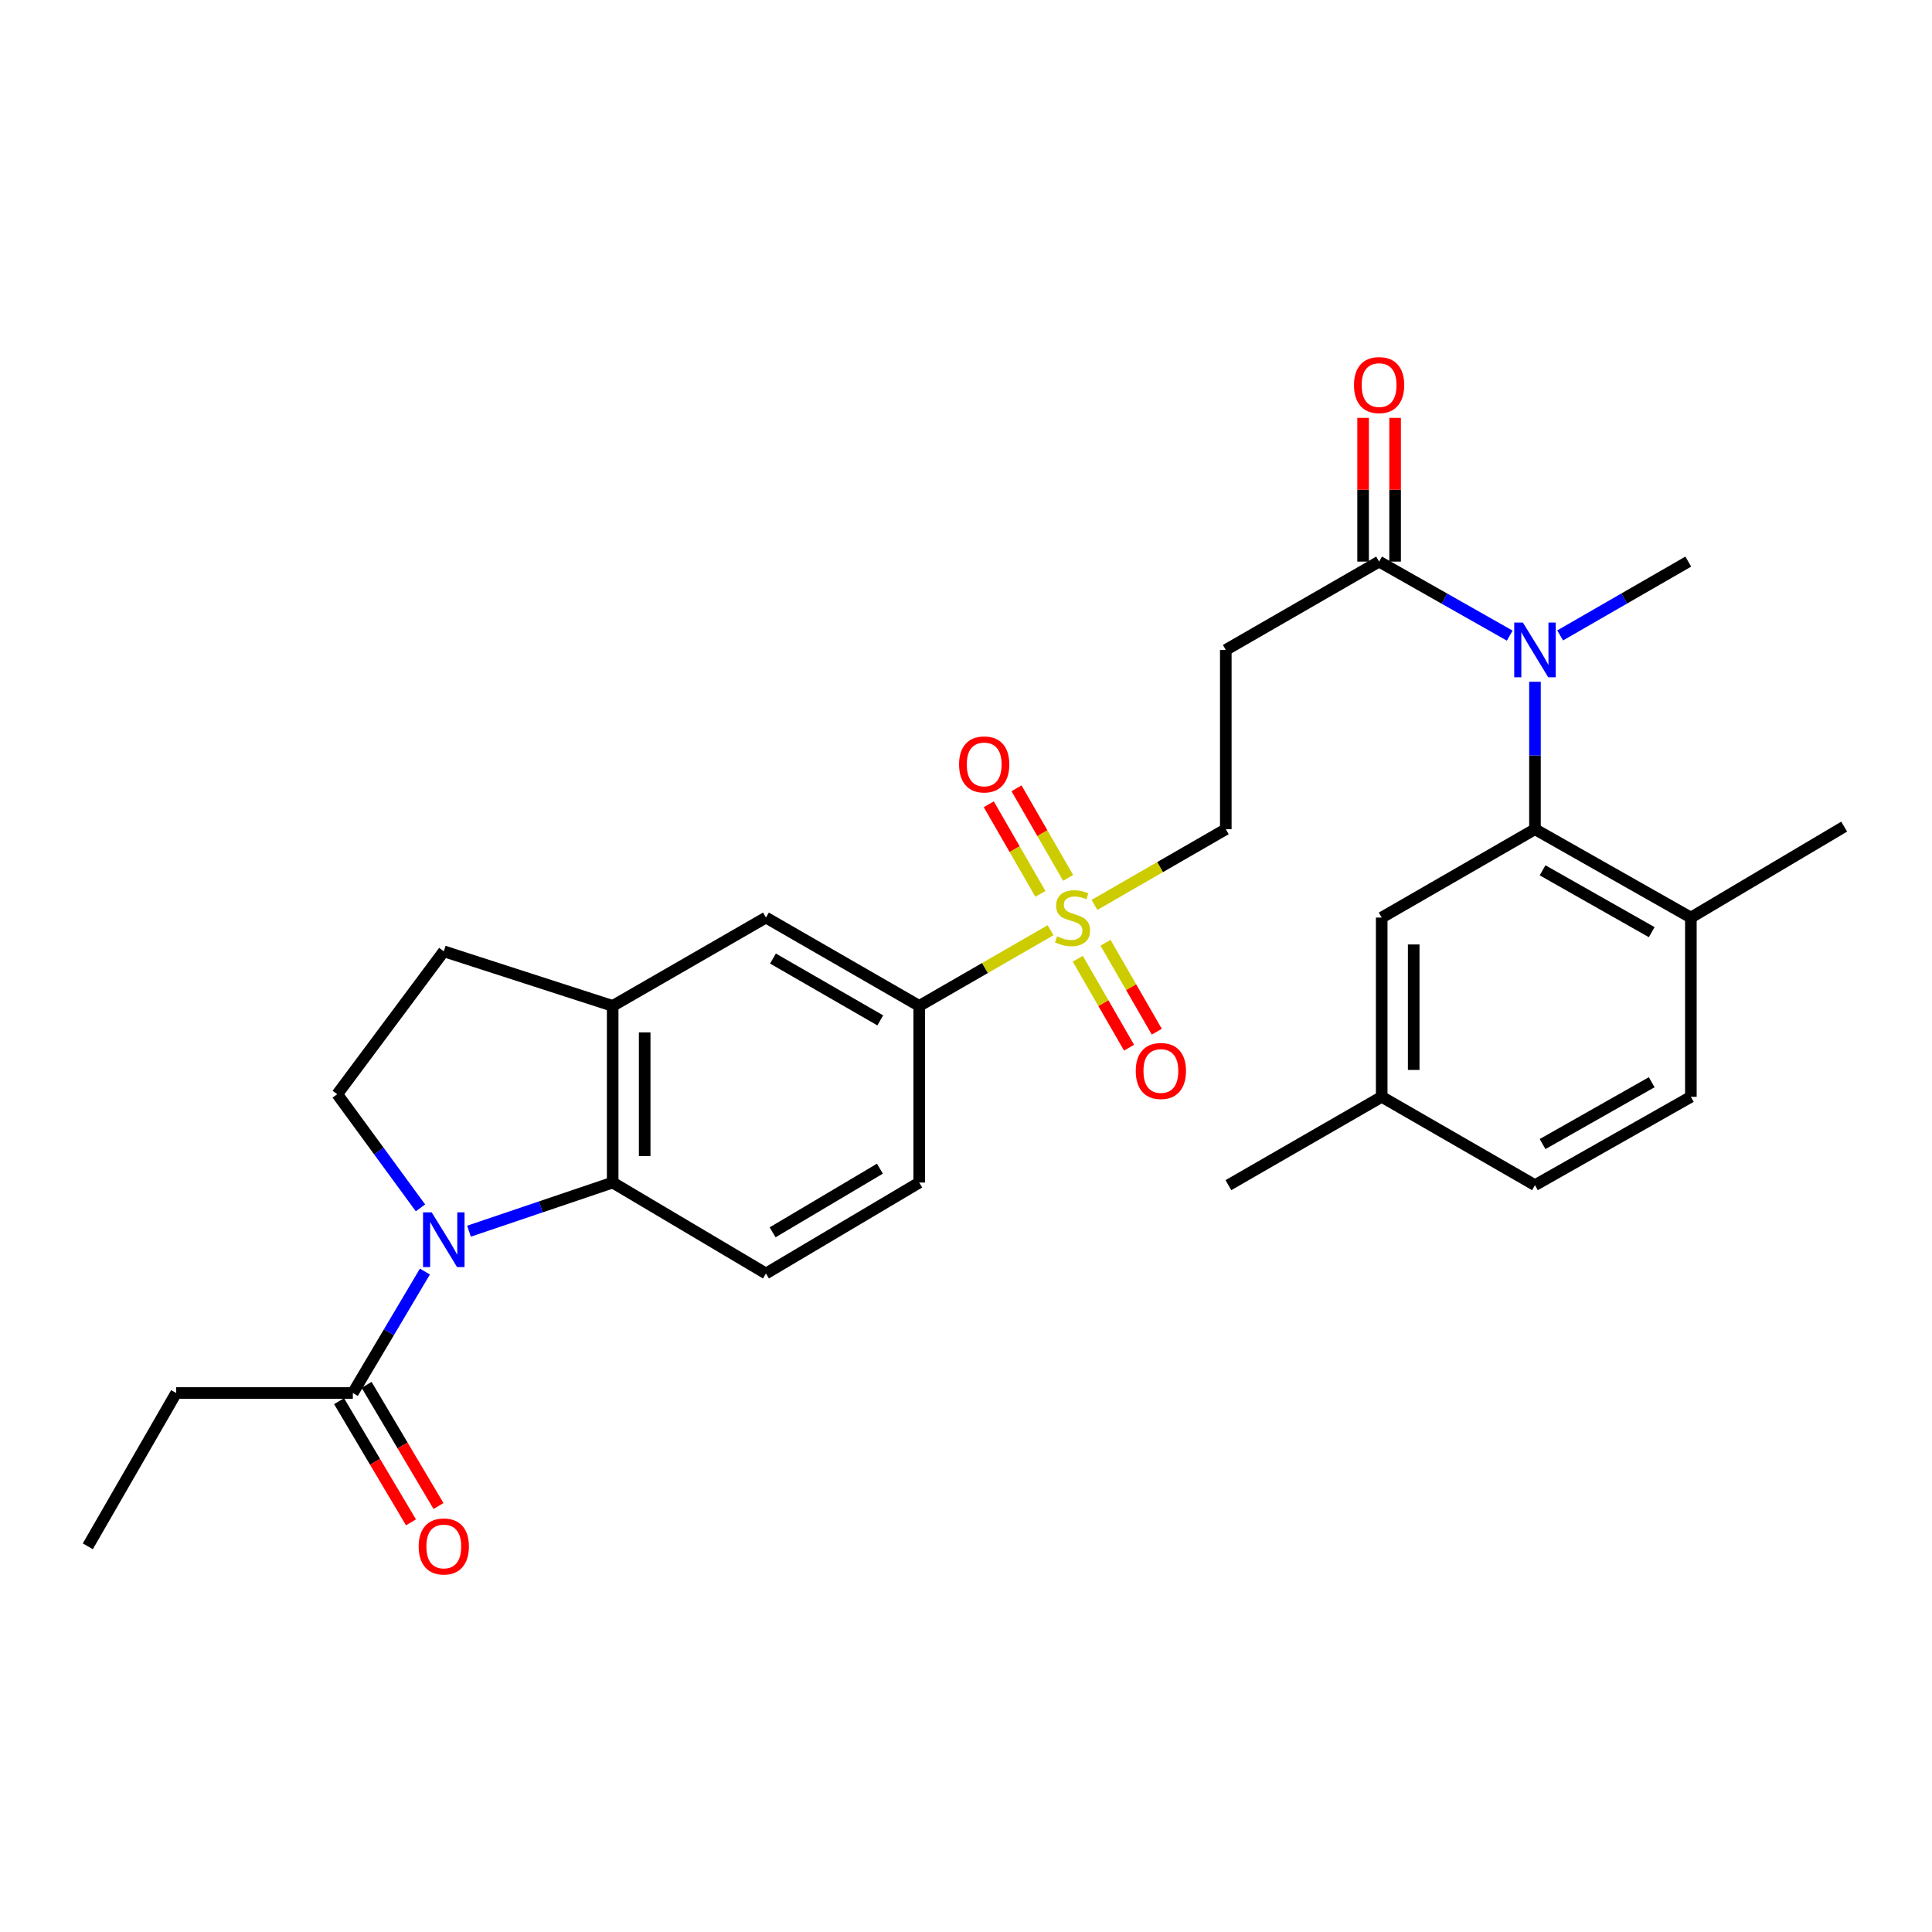 <?xml version='1.0' encoding='iso-8859-1'?>
<svg version='1.1' baseProfile='full'
              xmlns='http://www.w3.org/2000/svg'
                      xmlns:rdkit='http://www.rdkit.org/xml'
                      xmlns:xlink='http://www.w3.org/1999/xlink'
                  xml:space='preserve'
width='1000px' height='1000px' viewBox='0 0 1000 1000'>
<!-- END OF HEADER -->
<rect style='opacity:1.0;fill:#FFFFFF;stroke:none' width='1000' height='1000' x='0' y='0'> </rect>
<path class='bond-1' d='M 242.753,637.263 L 279.936,624.677' style='fill:none;fill-rule:evenodd;stroke:#0000FF;stroke-width:6px;stroke-linecap:butt;stroke-linejoin:miter;stroke-opacity:1' />
<path class='bond-1' d='M 279.936,624.677 L 317.12,612.09' style='fill:none;fill-rule:evenodd;stroke:#000000;stroke-width:6px;stroke-linecap:butt;stroke-linejoin:miter;stroke-opacity:1' />
<path class='bond-6' d='M 219.936,658.146 L 201.284,689.584' style='fill:none;fill-rule:evenodd;stroke:#0000FF;stroke-width:6px;stroke-linecap:butt;stroke-linejoin:miter;stroke-opacity:1' />
<path class='bond-6' d='M 201.284,689.584 L 182.631,721.022' style='fill:none;fill-rule:evenodd;stroke:#000000;stroke-width:6px;stroke-linecap:butt;stroke-linejoin:miter;stroke-opacity:1' />
<path class='bond-9' d='M 217.63,625.185 L 196.095,595.772' style='fill:none;fill-rule:evenodd;stroke:#0000FF;stroke-width:6px;stroke-linecap:butt;stroke-linejoin:miter;stroke-opacity:1' />
<path class='bond-9' d='M 196.095,595.772 L 174.559,566.359' style='fill:none;fill-rule:evenodd;stroke:#000000;stroke-width:6px;stroke-linecap:butt;stroke-linejoin:miter;stroke-opacity:1' />
<path class='bond-0' d='M 543.768,481.484 L 509.782,501.07' style='fill:none;fill-rule:evenodd;stroke:#CCCC00;stroke-width:6px;stroke-linecap:butt;stroke-linejoin:miter;stroke-opacity:1' />
<path class='bond-0' d='M 509.782,501.07 L 475.795,520.655' style='fill:none;fill-rule:evenodd;stroke:#000000;stroke-width:6px;stroke-linecap:butt;stroke-linejoin:miter;stroke-opacity:1' />
<path class='bond-11' d='M 566.507,468.379 L 600.489,448.79' style='fill:none;fill-rule:evenodd;stroke:#CCCC00;stroke-width:6px;stroke-linecap:butt;stroke-linejoin:miter;stroke-opacity:1' />
<path class='bond-11' d='M 600.489,448.79 L 634.471,429.201' style='fill:none;fill-rule:evenodd;stroke:#000000;stroke-width:6px;stroke-linecap:butt;stroke-linejoin:miter;stroke-opacity:1' />
<path class='bond-13' d='M 552.859,454.388 L 539.501,431.205' style='fill:none;fill-rule:evenodd;stroke:#CCCC00;stroke-width:6px;stroke-linecap:butt;stroke-linejoin:miter;stroke-opacity:1' />
<path class='bond-13' d='M 539.501,431.205 L 526.143,408.022' style='fill:none;fill-rule:evenodd;stroke:#FF0000;stroke-width:6px;stroke-linecap:butt;stroke-linejoin:miter;stroke-opacity:1' />
<path class='bond-13' d='M 538.505,462.658 L 525.147,439.475' style='fill:none;fill-rule:evenodd;stroke:#CCCC00;stroke-width:6px;stroke-linecap:butt;stroke-linejoin:miter;stroke-opacity:1' />
<path class='bond-13' d='M 525.147,439.475 L 511.789,416.292' style='fill:none;fill-rule:evenodd;stroke:#FF0000;stroke-width:6px;stroke-linecap:butt;stroke-linejoin:miter;stroke-opacity:1' />
<path class='bond-14' d='M 557.86,496.239 L 571.132,519.259' style='fill:none;fill-rule:evenodd;stroke:#CCCC00;stroke-width:6px;stroke-linecap:butt;stroke-linejoin:miter;stroke-opacity:1' />
<path class='bond-14' d='M 571.132,519.259 L 584.403,542.28' style='fill:none;fill-rule:evenodd;stroke:#FF0000;stroke-width:6px;stroke-linecap:butt;stroke-linejoin:miter;stroke-opacity:1' />
<path class='bond-14' d='M 572.212,487.965 L 585.483,510.985' style='fill:none;fill-rule:evenodd;stroke:#CCCC00;stroke-width:6px;stroke-linecap:butt;stroke-linejoin:miter;stroke-opacity:1' />
<path class='bond-14' d='M 585.483,510.985 L 598.755,534.006' style='fill:none;fill-rule:evenodd;stroke:#FF0000;stroke-width:6px;stroke-linecap:butt;stroke-linejoin:miter;stroke-opacity:1' />
<path class='bond-5' d='M 317.12,612.09 L 317.12,520.655' style='fill:none;fill-rule:evenodd;stroke:#000000;stroke-width:6px;stroke-linecap:butt;stroke-linejoin:miter;stroke-opacity:1' />
<path class='bond-5' d='M 333.686,598.375 L 333.686,534.37' style='fill:none;fill-rule:evenodd;stroke:#000000;stroke-width:6px;stroke-linecap:butt;stroke-linejoin:miter;stroke-opacity:1' />
<path class='bond-12' d='M 317.12,612.09 L 396.453,659.156' style='fill:none;fill-rule:evenodd;stroke:#000000;stroke-width:6px;stroke-linecap:butt;stroke-linejoin:miter;stroke-opacity:1' />
<path class='bond-2' d='M 794.499,429.201 L 794.499,391.042' style='fill:none;fill-rule:evenodd;stroke:#000000;stroke-width:6px;stroke-linecap:butt;stroke-linejoin:miter;stroke-opacity:1' />
<path class='bond-2' d='M 794.499,391.042 L 794.499,352.883' style='fill:none;fill-rule:evenodd;stroke:#0000FF;stroke-width:6px;stroke-linecap:butt;stroke-linejoin:miter;stroke-opacity:1' />
<path class='bond-15' d='M 794.499,429.201 L 875.194,474.932' style='fill:none;fill-rule:evenodd;stroke:#000000;stroke-width:6px;stroke-linecap:butt;stroke-linejoin:miter;stroke-opacity:1' />
<path class='bond-15' d='M 798.435,450.473 L 854.922,482.485' style='fill:none;fill-rule:evenodd;stroke:#000000;stroke-width:6px;stroke-linecap:butt;stroke-linejoin:miter;stroke-opacity:1' />
<path class='bond-16' d='M 794.499,429.201 L 715.166,474.932' style='fill:none;fill-rule:evenodd;stroke:#000000;stroke-width:6px;stroke-linecap:butt;stroke-linejoin:miter;stroke-opacity:1' />
<path class='bond-3' d='M 781.44,329.003 L 747.631,309.842' style='fill:none;fill-rule:evenodd;stroke:#0000FF;stroke-width:6px;stroke-linecap:butt;stroke-linejoin:miter;stroke-opacity:1' />
<path class='bond-3' d='M 747.631,309.842 L 713.822,290.681' style='fill:none;fill-rule:evenodd;stroke:#000000;stroke-width:6px;stroke-linecap:butt;stroke-linejoin:miter;stroke-opacity:1' />
<path class='bond-24' d='M 807.528,328.896 L 840.689,309.788' style='fill:none;fill-rule:evenodd;stroke:#0000FF;stroke-width:6px;stroke-linecap:butt;stroke-linejoin:miter;stroke-opacity:1' />
<path class='bond-24' d='M 840.689,309.788 L 873.85,290.681' style='fill:none;fill-rule:evenodd;stroke:#000000;stroke-width:6px;stroke-linecap:butt;stroke-linejoin:miter;stroke-opacity:1' />
<path class='bond-4' d='M 713.822,290.681 L 634.471,336.403' style='fill:none;fill-rule:evenodd;stroke:#000000;stroke-width:6px;stroke-linecap:butt;stroke-linejoin:miter;stroke-opacity:1' />
<path class='bond-19' d='M 722.105,290.681 L 722.105,253.482' style='fill:none;fill-rule:evenodd;stroke:#000000;stroke-width:6px;stroke-linecap:butt;stroke-linejoin:miter;stroke-opacity:1' />
<path class='bond-19' d='M 722.105,253.482 L 722.105,216.282' style='fill:none;fill-rule:evenodd;stroke:#FF0000;stroke-width:6px;stroke-linecap:butt;stroke-linejoin:miter;stroke-opacity:1' />
<path class='bond-19' d='M 705.539,290.681 L 705.539,253.482' style='fill:none;fill-rule:evenodd;stroke:#000000;stroke-width:6px;stroke-linecap:butt;stroke-linejoin:miter;stroke-opacity:1' />
<path class='bond-19' d='M 705.539,253.482 L 705.539,216.282' style='fill:none;fill-rule:evenodd;stroke:#FF0000;stroke-width:6px;stroke-linecap:butt;stroke-linejoin:miter;stroke-opacity:1' />
<path class='bond-10' d='M 317.12,520.655 L 396.453,474.932' style='fill:none;fill-rule:evenodd;stroke:#000000;stroke-width:6px;stroke-linecap:butt;stroke-linejoin:miter;stroke-opacity:1' />
<path class='bond-29' d='M 317.12,520.655 L 229.706,492.4' style='fill:none;fill-rule:evenodd;stroke:#000000;stroke-width:6px;stroke-linecap:butt;stroke-linejoin:miter;stroke-opacity:1' />
<path class='bond-20' d='M 175.507,725.248 L 194.113,756.606' style='fill:none;fill-rule:evenodd;stroke:#000000;stroke-width:6px;stroke-linecap:butt;stroke-linejoin:miter;stroke-opacity:1' />
<path class='bond-20' d='M 194.113,756.606 L 212.718,787.964' style='fill:none;fill-rule:evenodd;stroke:#FF0000;stroke-width:6px;stroke-linecap:butt;stroke-linejoin:miter;stroke-opacity:1' />
<path class='bond-20' d='M 189.754,716.795 L 208.36,748.153' style='fill:none;fill-rule:evenodd;stroke:#000000;stroke-width:6px;stroke-linecap:butt;stroke-linejoin:miter;stroke-opacity:1' />
<path class='bond-20' d='M 208.36,748.153 L 226.965,779.511' style='fill:none;fill-rule:evenodd;stroke:#FF0000;stroke-width:6px;stroke-linecap:butt;stroke-linejoin:miter;stroke-opacity:1' />
<path class='bond-25' d='M 182.631,721.022 L 91.177,721.022' style='fill:none;fill-rule:evenodd;stroke:#000000;stroke-width:6px;stroke-linecap:butt;stroke-linejoin:miter;stroke-opacity:1' />
<path class='bond-7' d='M 475.795,520.655 L 475.795,612.09' style='fill:none;fill-rule:evenodd;stroke:#000000;stroke-width:6px;stroke-linecap:butt;stroke-linejoin:miter;stroke-opacity:1' />
<path class='bond-30' d='M 475.795,520.655 L 396.453,474.932' style='fill:none;fill-rule:evenodd;stroke:#000000;stroke-width:6px;stroke-linecap:butt;stroke-linejoin:miter;stroke-opacity:1' />
<path class='bond-30' d='M 455.622,528.15 L 400.083,496.144' style='fill:none;fill-rule:evenodd;stroke:#000000;stroke-width:6px;stroke-linecap:butt;stroke-linejoin:miter;stroke-opacity:1' />
<path class='bond-8' d='M 634.471,336.403 L 634.471,429.201' style='fill:none;fill-rule:evenodd;stroke:#000000;stroke-width:6px;stroke-linecap:butt;stroke-linejoin:miter;stroke-opacity:1' />
<path class='bond-17' d='M 174.559,566.359 L 229.706,492.4' style='fill:none;fill-rule:evenodd;stroke:#000000;stroke-width:6px;stroke-linecap:butt;stroke-linejoin:miter;stroke-opacity:1' />
<path class='bond-18' d='M 396.453,659.156 L 475.795,612.09' style='fill:none;fill-rule:evenodd;stroke:#000000;stroke-width:6px;stroke-linecap:butt;stroke-linejoin:miter;stroke-opacity:1' />
<path class='bond-18' d='M 399.902,637.849 L 455.442,604.902' style='fill:none;fill-rule:evenodd;stroke:#000000;stroke-width:6px;stroke-linecap:butt;stroke-linejoin:miter;stroke-opacity:1' />
<path class='bond-21' d='M 875.194,474.932 L 875.194,567.712' style='fill:none;fill-rule:evenodd;stroke:#000000;stroke-width:6px;stroke-linecap:butt;stroke-linejoin:miter;stroke-opacity:1' />
<path class='bond-26' d='M 875.194,474.932 L 954.545,427.857' style='fill:none;fill-rule:evenodd;stroke:#000000;stroke-width:6px;stroke-linecap:butt;stroke-linejoin:miter;stroke-opacity:1' />
<path class='bond-22' d='M 715.166,474.932 L 715.166,567.712' style='fill:none;fill-rule:evenodd;stroke:#000000;stroke-width:6px;stroke-linecap:butt;stroke-linejoin:miter;stroke-opacity:1' />
<path class='bond-22' d='M 731.732,488.849 L 731.732,553.795' style='fill:none;fill-rule:evenodd;stroke:#000000;stroke-width:6px;stroke-linecap:butt;stroke-linejoin:miter;stroke-opacity:1' />
<path class='bond-31' d='M 875.194,567.712 L 794.499,613.434' style='fill:none;fill-rule:evenodd;stroke:#000000;stroke-width:6px;stroke-linecap:butt;stroke-linejoin:miter;stroke-opacity:1' />
<path class='bond-31' d='M 854.923,560.157 L 798.436,592.162' style='fill:none;fill-rule:evenodd;stroke:#000000;stroke-width:6px;stroke-linecap:butt;stroke-linejoin:miter;stroke-opacity:1' />
<path class='bond-23' d='M 715.166,567.712 L 794.499,613.434' style='fill:none;fill-rule:evenodd;stroke:#000000;stroke-width:6px;stroke-linecap:butt;stroke-linejoin:miter;stroke-opacity:1' />
<path class='bond-27' d='M 715.166,567.712 L 635.823,613.434' style='fill:none;fill-rule:evenodd;stroke:#000000;stroke-width:6px;stroke-linecap:butt;stroke-linejoin:miter;stroke-opacity:1' />
<path class='bond-28' d='M 91.177,721.022 L 45.455,800.364' style='fill:none;fill-rule:evenodd;stroke:#000000;stroke-width:6px;stroke-linecap:butt;stroke-linejoin:miter;stroke-opacity:1' />
<path  class='atom-0' d='M 223.446 627.519
L 232.726 642.519
Q 233.646 643.999, 235.126 646.679
Q 236.606 649.359, 236.686 649.519
L 236.686 627.519
L 240.446 627.519
L 240.446 655.839
L 236.566 655.839
L 226.606 639.439
Q 225.446 637.519, 224.206 635.319
Q 223.006 633.119, 222.646 632.439
L 222.646 655.839
L 218.966 655.839
L 218.966 627.519
L 223.446 627.519
' fill='#0000FF'/>
<path  class='atom-1' d='M 547.137 484.652
Q 547.457 484.772, 548.777 485.332
Q 550.097 485.892, 551.537 486.252
Q 553.017 486.572, 554.457 486.572
Q 557.137 486.572, 558.697 485.292
Q 560.257 483.972, 560.257 481.692
Q 560.257 480.132, 559.457 479.172
Q 558.697 478.212, 557.497 477.692
Q 556.297 477.172, 554.297 476.572
Q 551.777 475.812, 550.257 475.092
Q 548.777 474.372, 547.697 472.852
Q 546.657 471.332, 546.657 468.772
Q 546.657 465.212, 549.057 463.012
Q 551.497 460.812, 556.297 460.812
Q 559.577 460.812, 563.297 462.372
L 562.377 465.452
Q 558.977 464.052, 556.417 464.052
Q 553.657 464.052, 552.137 465.212
Q 550.617 466.332, 550.657 468.292
Q 550.657 469.812, 551.417 470.732
Q 552.217 471.652, 553.337 472.172
Q 554.497 472.692, 556.417 473.292
Q 558.977 474.092, 560.497 474.892
Q 562.017 475.692, 563.097 477.332
Q 564.217 478.932, 564.217 481.692
Q 564.217 485.612, 561.577 487.732
Q 558.977 489.812, 554.617 489.812
Q 552.097 489.812, 550.177 489.252
Q 548.297 488.732, 546.057 487.812
L 547.137 484.652
' fill='#CCCC00'/>
<path  class='atom-4' d='M 788.239 322.243
L 797.519 337.243
Q 798.439 338.723, 799.919 341.403
Q 801.399 344.083, 801.479 344.243
L 801.479 322.243
L 805.239 322.243
L 805.239 350.563
L 801.359 350.563
L 791.399 334.163
Q 790.239 332.243, 788.999 330.043
Q 787.799 327.843, 787.439 327.163
L 787.439 350.563
L 783.759 350.563
L 783.759 322.243
L 788.239 322.243
' fill='#0000FF'/>
<path  class='atom-14' d='M 496.415 395.661
Q 496.415 388.861, 499.775 385.061
Q 503.135 381.261, 509.415 381.261
Q 515.695 381.261, 519.055 385.061
Q 522.415 388.861, 522.415 395.661
Q 522.415 402.541, 519.015 406.461
Q 515.615 410.341, 509.415 410.341
Q 503.175 410.341, 499.775 406.461
Q 496.415 402.581, 496.415 395.661
M 509.415 407.141
Q 513.735 407.141, 516.055 404.261
Q 518.415 401.341, 518.415 395.661
Q 518.415 390.101, 516.055 387.301
Q 513.735 384.461, 509.415 384.461
Q 505.095 384.461, 502.735 387.261
Q 500.415 390.061, 500.415 395.661
Q 500.415 401.381, 502.735 404.261
Q 505.095 407.141, 509.415 407.141
' fill='#FF0000'/>
<path  class='atom-15' d='M 587.869 554.336
Q 587.869 547.536, 591.229 543.736
Q 594.589 539.936, 600.869 539.936
Q 607.149 539.936, 610.509 543.736
Q 613.869 547.536, 613.869 554.336
Q 613.869 561.216, 610.469 565.136
Q 607.069 569.016, 600.869 569.016
Q 594.629 569.016, 591.229 565.136
Q 587.869 561.256, 587.869 554.336
M 600.869 565.816
Q 605.189 565.816, 607.509 562.936
Q 609.869 560.016, 609.869 554.336
Q 609.869 548.776, 607.509 545.976
Q 605.189 543.136, 600.869 543.136
Q 596.549 543.136, 594.189 545.936
Q 591.869 548.736, 591.869 554.336
Q 591.869 560.056, 594.189 562.936
Q 596.549 565.816, 600.869 565.816
' fill='#FF0000'/>
<path  class='atom-20' d='M 700.822 199.316
Q 700.822 192.516, 704.182 188.716
Q 707.542 184.916, 713.822 184.916
Q 720.102 184.916, 723.462 188.716
Q 726.822 192.516, 726.822 199.316
Q 726.822 206.196, 723.422 210.116
Q 720.022 213.996, 713.822 213.996
Q 707.582 213.996, 704.182 210.116
Q 700.822 206.236, 700.822 199.316
M 713.822 210.796
Q 718.142 210.796, 720.462 207.916
Q 722.822 204.996, 722.822 199.316
Q 722.822 193.756, 720.462 190.956
Q 718.142 188.116, 713.822 188.116
Q 709.502 188.116, 707.142 190.916
Q 704.822 193.716, 704.822 199.316
Q 704.822 205.036, 707.142 207.916
Q 709.502 210.796, 713.822 210.796
' fill='#FF0000'/>
<path  class='atom-21' d='M 216.706 800.444
Q 216.706 793.644, 220.066 789.844
Q 223.426 786.044, 229.706 786.044
Q 235.986 786.044, 239.346 789.844
Q 242.706 793.644, 242.706 800.444
Q 242.706 807.324, 239.306 811.244
Q 235.906 815.124, 229.706 815.124
Q 223.466 815.124, 220.066 811.244
Q 216.706 807.364, 216.706 800.444
M 229.706 811.924
Q 234.026 811.924, 236.346 809.044
Q 238.706 806.124, 238.706 800.444
Q 238.706 794.884, 236.346 792.084
Q 234.026 789.244, 229.706 789.244
Q 225.386 789.244, 223.026 792.044
Q 220.706 794.844, 220.706 800.444
Q 220.706 806.164, 223.026 809.044
Q 225.386 811.924, 229.706 811.924
' fill='#FF0000'/>
</svg>
